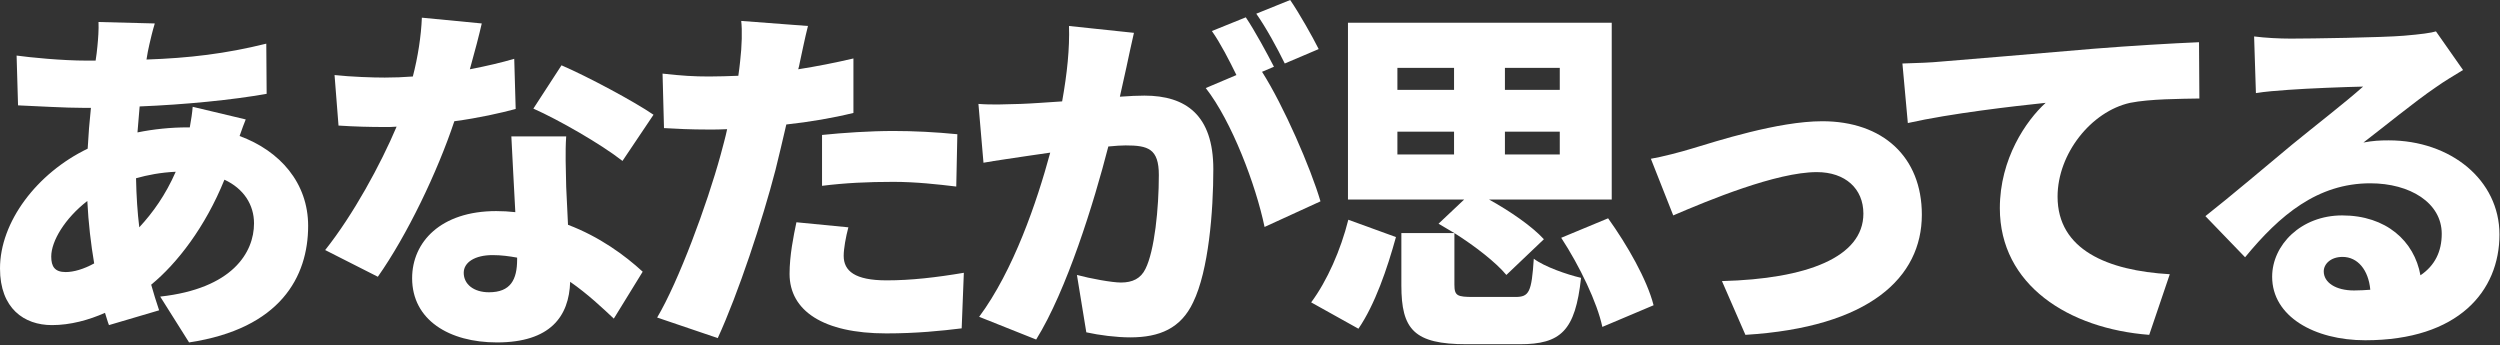 <svg width="485" height="67" viewBox="0 0 485 67" fill="none" xmlns="http://www.w3.org/2000/svg">
<rect x="0" y="0" width="485" height="67" fill="#333333" stroke="none"/>
<path d="M450.807 52.64C450.807 54.81 453.117 56.35 456.687 56.35C457.807 56.35 458.857 56.28 459.837 56.21C459.487 52.36 457.387 49.84 454.447 49.84C452.137 49.84 450.807 51.24 450.807 52.64ZM437.297 7.07C439.467 7.35 442.127 7.49 444.437 7.49C448.217 7.49 462.217 7.28 466.347 6.93C469.707 6.65 471.667 6.37 472.577 6.09L477.827 13.58C476.007 14.7 474.187 15.75 472.437 17.01C468.517 19.67 462.357 24.71 458.507 27.65C460.327 27.3 461.727 27.23 463.407 27.23C475.447 27.23 484.897 34.93 484.897 45.5C484.897 56.42 476.987 66.01 458.857 66.01C448.987 66.01 440.797 61.39 440.797 53.69C440.797 47.53 446.397 41.79 454.377 41.79C462.917 41.79 468.377 46.76 469.567 53.41C472.367 51.52 473.697 48.79 473.697 45.36C473.697 39.34 467.537 35.56 459.837 35.56C449.617 35.56 442.267 41.72 435.547 49.91L427.847 41.93C432.327 38.43 440.517 31.5 444.647 28.07C448.567 24.85 455.077 19.81 458.437 16.8C454.937 16.87 447.727 17.15 443.947 17.43C441.847 17.57 439.327 17.78 437.647 18.06L437.297 7.07Z" fill="white"/>
<path d="M369.069 12.32C371.869 12.25 374.949 12.11 376.279 11.97C382.859 11.41 393.429 10.57 406.239 9.45C413.239 8.89 421.499 8.4 426.609 8.19L426.679 19.11C423.039 19.18 417.089 19.18 413.239 19.95C405.679 21.63 399.169 29.82 399.169 38.15C399.169 48.44 408.829 52.5 420.939 53.2L416.949 64.96C401.339 63.77 387.969 55.3 387.969 40.39C387.969 30.8 393.079 23.38 396.859 19.95C390.839 20.58 378.519 21.98 370.119 23.87L369.069 12.32Z" fill="white"/>
<path d="M320.268 30.8C322.368 30.45 326.148 29.47 328.178 28.84C332.868 27.44 344.908 23.52 353.518 23.52C365.278 23.52 372.838 30.45 372.838 41.65C372.838 53.83 362.688 63.49 338.608 64.96L334.058 54.53C350.508 54.11 361.498 49.91 361.498 41.44C361.498 36.61 357.998 33.39 352.468 33.39C344.628 33.39 331.468 38.85 324.608 41.79L320.268 30.8Z" fill="white"/>
<path d="M263.535 63.77L254.365 58.66C257.445 54.53 260.105 48.51 261.575 42.63L270.815 45.99C269.135 52.08 266.755 59.08 263.535 63.77ZM271.095 25.55V29.96H282.085V25.55H271.095ZM271.095 13.16V17.43H282.085V13.16H271.095ZM302.595 17.43V13.16H291.955V17.43H302.595ZM302.595 29.96V25.55H291.955V29.96H302.595ZM285.865 57.61H293.985C296.645 57.61 297.135 56.7 297.555 50.19C299.585 51.73 303.995 53.27 306.725 53.9C305.605 64.19 302.805 66.78 294.825 66.78H284.535C274.315 66.78 271.865 63.91 271.865 55.37V45.22H282.155C281.105 44.59 280.055 43.96 279.075 43.4L284.045 38.71H261.505V4.41H312.675V38.71H288.875C292.935 40.95 297.205 43.89 299.515 46.41L292.235 53.34C290.205 50.89 286.145 47.74 282.155 45.22V55.23C282.155 57.4 282.715 57.61 285.865 57.61ZM302.875 46.13L311.975 42.35C315.685 47.53 319.535 54.25 320.795 59.22L310.855 63.42C309.875 58.73 306.445 51.59 302.875 46.13Z" fill="white"/>
<path d="M219.985 6.37C219.495 8.47 218.935 11.13 218.515 13.09C218.095 14.98 217.675 16.94 217.255 18.76C219.145 18.62 220.755 18.55 222.015 18.55C230.065 18.55 235.385 22.33 235.385 32.83C235.385 41.02 234.475 52.5 231.465 58.66C229.085 63.7 224.955 65.45 219.285 65.45C216.555 65.45 213.265 65.03 210.745 64.47L208.925 53.34C211.515 54.04 215.715 54.81 217.465 54.81C219.705 54.81 221.315 54.04 222.225 52.15C223.975 48.65 224.815 40.46 224.815 33.95C224.815 28.84 222.715 28.21 218.375 28.21C217.535 28.21 216.415 28.28 215.015 28.42C212.215 39.34 206.965 56.28 201.015 65.87L189.955 61.46C196.605 52.5 201.155 39.2 203.745 29.61C201.925 29.89 200.385 30.1 199.405 30.24C197.165 30.59 193.105 31.15 190.795 31.57L189.815 20.16C192.545 20.37 195.205 20.23 198.005 20.16C200.035 20.09 202.905 19.88 206.055 19.67C207.035 14.21 207.525 9.38 207.385 5.04L219.985 6.37ZM250.295 0C252.115 2.66 254.635 7.14 255.825 9.52L249.245 12.32C247.845 9.45 245.605 5.32 243.715 2.66L250.295 0ZM241.685 3.36C243.435 5.95 245.885 10.5 247.145 12.95L244.835 13.93C249.035 20.51 254.285 32.62 256.175 39.06L245.325 44.03C243.645 35.91 238.955 23.52 233.915 17.08L239.865 14.56C238.535 11.83 236.785 8.4 235.105 6.02L241.685 3.36Z" fill="white"/>
<path d="M164.585 44.1C164.095 45.92 163.675 48.23 163.675 49.63C163.675 52.57 165.845 54.39 172.005 54.39C176.765 54.39 181.595 53.83 186.985 52.92L186.565 63.7C182.575 64.19 177.815 64.68 171.935 64.68C159.685 64.68 153.175 60.27 153.175 53.13C153.175 49.56 153.945 45.78 154.505 43.12L164.585 44.1ZM156.745 5.04C156.185 7.21 155.485 10.64 155.135 12.25C155.065 12.6 154.995 13.02 154.855 13.44C158.425 12.88 161.995 12.18 165.565 11.34V21.91C161.575 22.89 157.095 23.66 152.545 24.15C151.845 27.16 151.145 30.17 150.445 32.97C147.925 42.7 143.235 56.91 139.245 65.59L127.485 61.6C131.615 54.67 137.145 39.76 139.805 30.03C140.225 28.42 140.715 26.74 141.065 25.06C139.805 25.13 138.615 25.13 137.495 25.13C133.925 25.13 131.195 24.99 128.815 24.85L128.535 14.28C132.315 14.7 134.555 14.84 137.565 14.84C139.455 14.84 141.275 14.77 143.235 14.7C143.375 13.65 143.515 12.74 143.585 11.9C143.935 8.96 144.005 5.81 143.795 4.06L156.745 5.04ZM159.475 26.18C163.535 25.76 168.785 25.41 173.335 25.41C177.255 25.41 181.455 25.62 185.725 26.04L185.515 36.19C182.015 35.77 177.675 35.28 173.335 35.28C168.295 35.28 163.955 35.49 159.475 36.05V26.18Z" fill="white"/>
<path d="M93.462 4.55C92.972 6.72 92.132 9.94 91.152 13.44C94.442 12.81 97.382 12.11 99.762 11.41L100.042 21.14C97.172 21.91 92.902 22.89 88.142 23.52C84.852 33.39 78.972 45.64 73.302 53.69L63.082 48.51C68.542 41.65 73.862 31.85 76.942 24.57C76.172 24.64 75.472 24.64 74.702 24.64C71.762 24.64 68.892 24.57 65.672 24.36L64.902 14.56C68.122 14.91 72.322 15.05 74.632 15.05C76.452 15.05 78.272 14.98 80.092 14.84C81.072 11.06 81.702 7 81.842 3.43L93.462 4.55ZM89.962 52.92C89.962 55.16 91.922 56.7 94.862 56.7C99.062 56.7 100.322 54.25 100.322 50.33V49.98C98.782 49.7 97.242 49.49 95.562 49.49C92.132 49.49 89.962 50.89 89.962 52.92ZM109.842 26.46C109.632 29.47 109.772 32.83 109.842 36.26C109.912 37.94 110.052 40.67 110.192 43.61C116.282 45.92 121.182 49.49 124.682 52.71L119.082 61.81C116.912 59.78 114.042 57.05 110.612 54.67C110.402 61.39 106.762 66.43 96.402 66.43C87.162 66.43 79.952 62.09 79.952 53.97C79.952 46.97 85.482 40.95 96.262 40.95C97.522 40.95 98.782 41.02 99.972 41.16C99.692 36.19 99.412 30.38 99.202 26.46H109.842ZM120.762 31.22C116.562 27.93 108.372 23.24 103.472 21.07L108.932 12.67C113.972 14.84 123.002 19.67 126.782 22.26L120.762 31.22Z" fill="white"/>
<path d="M30.03 4.55C29.54 6.16 29.26 7.42 28.98 8.61C28.77 9.52 28.56 10.57 28.42 11.55C36.68 11.27 43.75 10.43 51.66 8.47L51.73 18.2C45.15 19.39 35.77 20.3 27.09 20.65L26.67 25.69C29.75 25.06 33.11 24.71 36.4 24.71H36.82C37.1 23.24 37.31 21.7 37.38 20.72L47.67 23.17C47.39 23.87 46.9 25.13 46.48 26.39C54.32 29.26 59.78 35.49 59.78 43.82C59.78 53.69 54.39 63.77 36.68 66.43L31.08 57.54C45.08 56 49.28 49 49.28 43.33C49.28 39.76 47.32 36.61 43.54 34.86C39.83 44.03 34.37 51.1 29.33 55.23C29.82 56.91 30.31 58.59 30.87 60.2L21.14 63.07C20.86 62.37 20.65 61.53 20.37 60.69C17.22 62.09 13.65 63.07 10.08 63.07C4.69 63.07 0 59.85 0 52.08C0 43.05 7.14 33.6 17.01 28.84C17.15 26.18 17.36 23.52 17.64 20.93H16.52C12.46 20.93 7 20.58 3.5 20.44L3.22 10.78C5.74 11.13 11.9 11.76 16.87 11.76H18.55C18.69 10.78 18.83 9.87 18.9 8.96C19.04 7.56 19.18 5.67 19.11 4.27L30.03 4.55ZM9.94 49.77C9.94 51.73 10.64 52.78 12.74 52.78C14.28 52.78 16.24 52.22 18.27 51.1C17.64 47.39 17.15 43.26 16.94 38.99C12.6 42.35 9.94 46.76 9.94 49.77ZM26.39 34.58C26.46 38.08 26.67 41.23 27.02 44.1C29.68 41.23 32.13 37.8 34.09 33.32C31.15 33.46 28.63 33.95 26.39 34.58Z" fill="white"/>
</svg>

